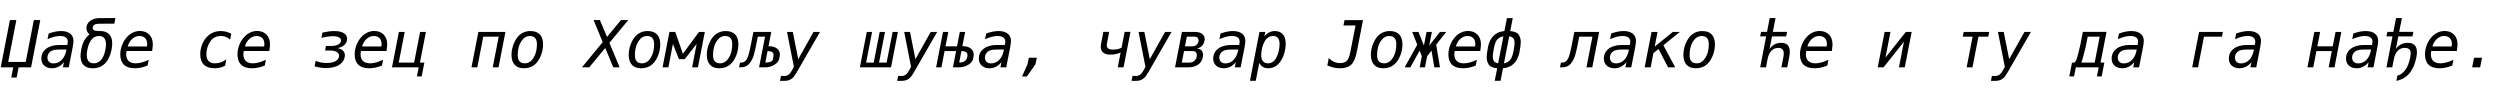 <?xml version="1.0"?>
<svg version="1.1" xmlns="http://www.w3.org/2000/svg" width="1542.791px" height="56.562px"><path fill="#000000" d="M0.449,41.562l5.664-29.16l3.965,0l-5.02,25.84l10.801,0l5.02-25.84l3.965,0l-5.664,29.16l-7.695,0l-1.211,6.289l-3.34,0l1.211-6.289l-7.695,0z M37.622,30.566q-2.324,0-3.457,0.146t-1.973,0.498q-1.328,0.527-2.129,1.729t-0.801,2.627q0,1.621,1.006,2.588t2.725,0.967q2.891,0,4.99-2.07t2.842-5.684l0.156-0.801l-3.359,0z M44.868,29.082l-2.441,12.48l-3.594,0l0.625-3.242q-1.406,1.836-3.32,2.822t-4.062,0.986q-2.988,0-4.775-1.631t-1.787-4.326q0-3.828,3.018-6.123t8.174-2.295l4.805,0l0.234-1.191q0.039-0.176,0.059-0.371t0.02-0.547q0-1.66-1.23-2.549t-3.516-0.889q-1.68,0-3.623,0.498t-4.111,1.494l0.684-3.516q2.109-0.762,4.004-1.143t3.633-0.381q3.633,0,5.654,1.602t2.021,4.434q0,0.625-0.117,1.641t-0.352,2.246z M61.103,22.207q-2.734,0-4.551,2.129t-2.637,6.309q-0.801,4.16,0.186,6.299t3.721,2.139q2.754,0,4.58-2.139t2.627-6.299q0.82-4.18-0.176-6.309t-3.75-2.129z M61.689,19.16q4.551-0.02,6.396,2.939t0.752,8.545q-1.094,5.605-4.062,8.545t-7.539,2.939q-4.551,0-6.387-2.939t-0.742-8.545q0.879-4.473,2.48-6.582t2.734-2.93q-1.387-0.918-1.748-2.305t-0.186-2.344q0.469-2.422,2.646-3.867t5.264-1.445l9.922-0.02l-0.664,3.457l-9.219,0.02q-3.691,0-4.082,2.09q-0.273,1.426,0.732,1.943t3.701,0.498z M90.639,28.691q0.117-0.527,0.156-0.869t0.039-0.654q0-2.344-1.27-3.652t-3.535-1.309q-2.402,0-4.385,1.758t-2.842,4.727l11.836,0z M91.088,40.449q-2.051,0.84-4.004,1.26t-3.965,0.42q-4.355,0-6.621-2.178t-2.266-6.357q0-3.047,1.172-5.977t3.242-5.059q1.621-1.68,3.584-2.559t4.092-0.879q3.633,0,5.811,2.236t2.178,5.967q0,0.664-0.098,1.65t-0.332,2.51l-15.762,0q-0.117,0.625-0.176,1.133t-0.059,0.898q0,2.715,1.504,4.141t4.375,1.426q1.719,0,3.76-0.557t4.268-1.65z  M138.89,40.566q-1.426,0.762-3.057,1.162t-3.389,0.4q-4.375,0-6.621-2.197t-2.246-6.494q0-2.91,1.045-5.713t2.822-4.717q1.816-1.934,3.994-2.891t4.775-0.957q1.738,0,3.359,0.42t3.164,1.26l-0.723,3.555q-1.289-1.133-2.656-1.66t-3.027-0.527q-2.148,0-3.809,0.869t-2.832,2.607q-1.094,1.602-1.709,3.662t-0.615,4.092q0,2.812,1.338,4.229t3.994,1.416q1.875,0,3.604-0.605t3.35-1.836z M162.957,28.691q0.117-0.527,0.156-0.869t0.039-0.654q0-2.344-1.27-3.652t-3.535-1.309q-2.402,0-4.385,1.758t-2.842,4.727l11.836,0z M163.406,40.449q-2.051,0.84-4.004,1.26t-3.965,0.42q-4.355,0-6.621-2.178t-2.266-6.357q0-3.047,1.172-5.977t3.242-5.059q1.621-1.68,3.584-2.559t4.092-0.879q3.633,0,5.811,2.236t2.178,5.967q0,0.664-0.098,1.65t-0.332,2.51l-15.762,0q-0.117,0.625-0.176,1.133t-0.059,0.898q0,2.715,1.504,4.141t4.375,1.426q1.719,0,3.76-0.557t4.268-1.65z  M208.318,29.707q2.48,0.449,3.652,1.895t0.762,3.574q-0.625,3.242-3.691,5.039q-3.047,1.777-8.027,1.777q-1.66,0-3.379-0.273t-3.496-0.82l0.664-3.379q1.348,0.664,3.066,0.996q1.699,0.352,3.652,0.352q3.379,0,5.352-1.016q1.973-1.035,2.344-2.949q0.312-1.582-1.152-2.656q-1.426-1.074-4.355-1.074l-3.086,0l0.547-2.812l3.223,0q2.656,0,4.238-0.859q1.562-0.84,1.797-2.031q0.273-1.445-0.996-2.285q-1.309-0.84-4.004-0.84q-1.465,0-3.203,0.234q-1.738,0.254-3.867,0.781l0.625-3.262q2.148-0.469,3.965-0.703q1.855-0.234,3.418-0.234q4.102,0,6.182,1.543t1.572,4.16q-0.352,1.836-1.875,3.086q-1.504,1.27-3.926,1.758z M235.275,28.691q0.117-0.527,0.156-0.869t0.039-0.654q0-2.344-1.27-3.652t-3.535-1.309q-2.402,0-4.385,1.758t-2.842,4.727l11.836,0z M235.725,40.449q-2.051,0.84-4.004,1.26t-3.965,0.42q-4.355,0-6.621-2.178t-2.266-6.357q0-3.047,1.172-5.977t3.242-5.059q1.621-1.68,3.584-2.559t4.092-0.879q3.633,0,5.811,2.236t2.178,5.967q0,0.664-0.098,1.65t-0.332,2.51l-15.762,0q-0.117,0.625-0.176,1.133t-0.059,0.898q0,2.715,1.504,4.141t4.375,1.426q1.719,0,3.76-0.557t4.268-1.65z M241.901,41.562l4.258-21.875l3.594,0l-3.691,18.945l9.492,0l3.691-18.945l3.594,0l-3.691,18.945l2.734,0l-1.66,8.516l-2.93,0l1.094-5.586l-16.484,0z  M307.75,22.617l-9.512,0l-3.691,18.945l-3.594,0l4.258-21.875l16.699,0l-4.258,21.875l-3.594,0z M326.973,22.207q-3.203,0-5.342,3.34t-2.139,8.496q0,2.52,1.094,3.779t3.281,1.26q3.203,0,5.342-3.34t2.139-8.496q0-2.52-1.094-3.779t-3.281-1.26z M327.305,19.16q3.828,0,5.83,2.09t2.002,6.113q0,2.695-0.801,5.361t-2.246,4.795q-1.543,2.305-3.75,3.457t-5.078,1.152q-3.652,0-5.625-2.139t-1.973-6.104q0-2.637,0.801-5.273t2.266-4.844q1.543-2.266,3.721-3.438t4.854-1.172z  M366.318,12.402l3.906,0l4.375,10.391l8.594-10.391l4.512,0l-11.641,14.043l6.328,15.117l-3.926,0l-4.961-11.953l-9.883,11.953l-4.512,0l12.832-15.566z M399.292,22.207q-3.203,0-5.342,3.34t-2.139,8.496q0,2.52,1.094,3.779t3.281,1.26q3.203,0,5.342-3.34t2.139-8.496q0-2.52-1.094-3.779t-3.281-1.26z M399.624,19.16q3.828,0,5.83,2.09t2.002,6.113q0,2.695-0.801,5.361t-2.246,4.795q-1.543,2.305-3.75,3.457t-5.078,1.152q-3.652,0-5.625-2.139t-1.973-6.104q0-2.637,0.801-5.273t2.266-4.844q1.543-2.266,3.721-3.438t4.854-1.172z M421.425,33.184l9.941-13.496l3.594,0l-4.258,21.875l-3.594,0l2.812-14.473l-7.344,9.395l-3.594,0l-3.711-9.395l-2.812,14.473l-3.594,0l4.258-21.875l3.594,0z M447.504,22.207q-3.203,0-5.342,3.34t-2.139,8.496q0,2.52,1.094,3.779t3.281,1.26q3.203,0,5.342-3.34t2.139-8.496q0-2.52-1.094-3.779t-3.281-1.26z M447.836,19.16q3.828,0,5.83,2.09t2.002,6.113q0,2.695-0.801,5.361t-2.246,4.795q-1.543,2.305-3.75,3.457t-5.078,1.152q-3.652,0-5.625-2.139t-1.973-6.104q0-2.637,0.801-5.273t2.266-4.844q1.543-2.266,3.721-3.438t4.854-1.172z M472.547,38.574q4.062,0,4.453-2.021t0.391-2.451q0-2.578-3.477-2.578l-0.254,0l-1.367,7.051l0.254,0z M472.118,41.562l-3.691,0l3.691-18.945l-4.473,0l-0.938,4.785q-0.723,3.691-1.562,6.65t-2.91,5.459q-1.719,2.051-5.391,2.051l-0.762,0l0.566-2.93l0.684,0q1.66,0,2.803-1.152t1.885-3.887t1.387-6.133l1.523-7.773l11.035,0l-1.719,8.848l0.41,0q3.105,0,4.863,1.436t1.758,3.623q0,0.684-0.4,2.725t-2.979,3.643t-5.781,1.602z M497.474,34.531q-1.211,2.09-3.223,5.625q-3.027,5.371-4.082,6.797q-1.133,1.484-2.588,2.207t-3.33,0.723l-2.891,0l0.566-3.008l2.109,0q1.582,0,2.725-0.908t2.314-3.115l0.84-1.641l-4.238-21.523l3.574,0l3.359,16.836l9.434-16.836l4.004,0z  M549.866,41.562l-19.219,0l4.258-21.875l3.281,0l-3.691,18.945l4.688,0l3.691-18.945l3.281,0l-3.691,18.945l4.688,0l3.691-18.945l3.281,0z M569.792,34.531q-1.211,2.09-3.223,5.625q-3.027,5.371-4.082,6.797q-1.133,1.484-2.588,2.207t-3.33,0.723l-2.891,0l0.566-3.008l2.109,0q1.582,0,2.725-0.908t2.314-3.115l0.84-1.641l-4.238-21.523l3.574,0l3.359,16.836l9.434-16.836l4.004,0z M592.199,38.574q4.062,0,4.746-3.535q0.098-0.508,0.098-0.938q0-2.578-3.477-2.578l-0.254,0l-1.367,7.051l0.254,0z M593.898,28.535l0.41,0q3.105,0,4.854,1.436t1.748,3.623q0,0.684-0.391,2.725t-2.969,3.643t-5.781,1.602l-3.691,0l1.953-10.059l-7.109,0l-1.953,10.059l-3.281,0l4.258-21.875l3.281,0l-1.738,8.887l7.109,0l1.738-8.887l3.281,0z M616.168,30.566q-2.324,0-3.457,0.146t-1.973,0.498q-1.328,0.527-2.129,1.729t-0.801,2.627q0,1.621,1.006,2.588t2.725,0.967q2.891,0,4.99-2.07t2.842-5.684l0.156-0.801l-3.359,0z M623.415,29.082l-2.441,12.48l-3.594,0l0.625-3.242q-1.406,1.836-3.32,2.822t-4.062,0.986q-2.988,0-4.775-1.631t-1.787-4.326q0-3.828,3.018-6.123t8.174-2.295l4.805,0l0.234-1.191q0.039-0.176,0.059-0.371t0.02-0.547q0-1.66-1.23-2.549t-3.516-0.889q-1.68,0-3.623,0.498t-4.111,1.494l0.684-3.516q2.109-0.762,4.004-1.143t3.633-0.381q3.633,0,5.654,1.602t2.021,4.434q0,0.625-0.117,1.641t-0.352,2.246z M634.884,35.645l4.922,0l-0.801,4.043l-5.293,7.48l-2.988,0l3.359-7.48z  M679.288,28.887q0-0.938,0.234-2.07l1.387-7.168l3.594,0l-1.387,7.168q-0.117,0.586-0.117,1.094q0,2.676,3.613,2.676q1.719,0,2.871-0.195t2.656-0.957l1.895-9.785l3.594,0l-4.258,21.914l-3.594,0l1.777-9.102q-1.133,0.41-2.578,0.83t-4.16,0.42q-2.734,0-4.375-1.602q-1.152-1.094-1.152-3.223z M714.429,34.531q-1.211,2.09-3.223,5.625q-3.027,5.371-4.082,6.797q-1.133,1.484-2.588,2.207t-3.33,0.723l-2.891,0l0.566-3.008l2.109,0q1.582,0,2.725-0.908t2.314-3.115l0.84-1.641l-4.238-21.523l3.574,0l3.359,16.836l9.434-16.836l4.004,0z M729.394,19.688l7.754,0q3.32,0,4.814,1.348t1.494,2.969q0,0.43-0.098,0.879q-0.859,4.414-4.746,4.961q2.5,0.488,3.154,1.572t0.654,2.1q0,4.258-3.086,6.406q-2.363,1.641-6.133,1.641l-8.066,0z M732.422,22.617l-1.172,5.957l4.453,0q1.66,0,2.637-0.84q1.328-1.094,1.328-2.832q0-0.84-0.566-1.562t-2.246-0.723l-4.434,0z M730.683,31.504l-1.387,7.129l4.668,0q1.855,0,3.057-1.094t1.396-2.119t0.195-1.699t-0.547-1.445t-2.637-0.771l-4.746,0z M760.805,30.566q-2.324,0-3.457,0.146t-1.973,0.498q-1.328,0.527-2.129,1.729t-0.801,2.627q0,1.621,1.006,2.588t2.725,0.967q2.891,0,4.99-2.07t2.842-5.684l0.156-0.801l-3.359,0z M768.051,29.082l-2.441,12.48l-3.594,0l0.625-3.242q-1.406,1.836-3.32,2.822t-4.062,0.986q-2.988,0-4.775-1.631t-1.787-4.326q0-3.828,3.018-6.123t8.174-2.295l4.805,0l0.234-1.191q0.039-0.176,0.059-0.371t0.02-0.547q0-1.66-1.23-2.549t-3.516-0.889q-1.68,0-3.623,0.498t-4.111,1.494l0.684-3.516q2.109-0.762,4.004-1.143t3.633-0.381q3.633,0,5.654,1.602t2.021,4.434q0,0.625-0.117,1.641t-0.352,2.246z M777.118,38.809l-2.168,11.074l-3.594,0l5.879-30.195l3.594,0l-0.547,2.793q1.191-1.602,2.871-2.461t3.633-0.859q3.164,0,4.902,2.031t1.738,5.684q0,2.793-0.771,5.605t-2.139,4.961q-1.465,2.305-3.457,3.496t-4.375,1.191q-1.953,0-3.33-0.82t-2.236-2.5z M782.509,39.082q1.582,0,2.891-0.869t2.188-2.529q0.957-1.797,1.504-4.053t0.547-4.463q0-2.48-1.006-3.721t-2.998-1.24q-1.66,0-2.998,0.879t-2.275,2.598q-0.957,1.719-1.504,3.945t-0.547,4.453q0,2.402,1.094,3.701t3.105,1.299z  M819.12,40.371l0.879-4.609q1.406,1.543,3.203,2.354t3.809,0.811q2.773,0,4.15-1.426t2.158-5.449l3.203-16.328l-7.441,0l0.645-3.32l11.406,0l-3.848,19.648q-1.094,5.645-3.438,7.861t-6.992,2.217q-1.895,0-3.848-0.449t-3.887-1.309z M857.308,22.207q-3.203,0-5.342,3.34t-2.139,8.496q0,2.52,1.094,3.779t3.281,1.26q3.203,0,5.342-3.34t2.139-8.496q0-2.52-1.094-3.779t-3.281-1.26z M857.64,19.16q3.828,0,5.83,2.09t2.002,6.113q0,2.695-0.801,5.361t-2.246,4.795q-1.543,2.305-3.75,3.457t-5.078,1.152q-3.652,0-5.625-2.139t-1.973-6.104q0-2.637,0.801-5.273t2.266-4.844q1.543-2.266,3.721-3.438t4.854-1.172z M866.844,41.562l7.773-13.984l-3.125-7.891l3.887,0l3.34,8.438l1.641-8.438l3.281,0l-1.641,8.438l6.621-8.438l3.887,0l-6.211,7.891l2.344,13.984l-3.496,0l-1.719-10.312l-2.715,3.457l-1.328,6.855l-3.281,0l1.328-6.855l-1.348-3.457l-5.742,10.312l-3.496,0z M910.247,28.691q0.117-0.527,0.156-0.869t0.039-0.654q0-2.344-1.27-3.652t-3.535-1.309q-2.402,0-4.385,1.758t-2.842,4.727l11.836,0z M910.696,40.449q-2.051,0.84-4.004,1.26t-3.965,0.42q-4.355,0-6.621-2.178t-2.266-6.357q0-3.047,1.172-5.977t3.242-5.059q1.621-1.68,3.584-2.559t4.092-0.879q3.633,0,5.811,2.236t2.178,5.967q0,0.664-0.098,1.65t-0.332,2.51l-15.762,0q-0.117,0.625-0.176,1.133t-0.059,0.898q0,2.715,1.504,4.141t4.375,1.426q1.719,0,3.76-0.557t4.268-1.65z M927.771,22.383q-2.441,0.488-3.77,1.982t-2.051,5.225t-0.723,5.225t0.527,2.637t2.773,1.631z M923.942,42.129q-4.219-0.43-5.352-2.471t-1.133-4.248t0.811-6.406t3.262-6.807t6.865-3.037l1.562-7.988l3.594,0l-1.562,7.988q4.258,0.43,5.381,2.461t1.123,4.238t-0.82,6.416t-3.291,6.816t-6.846,3.037l-1.523,7.754l-3.594,0z M931.364,22.383l-3.242,16.699q2.441-0.488,3.779-2.07t2.061-5.303t0.723-5.195t-0.537-2.559t-2.783-1.572z  M971.549,19.688l15.332,0l-4.258,21.875l-3.594,0l3.691-18.945l-8.145,0l-0.938,4.785q-0.723,3.691-1.562,6.65t-2.91,5.439q-1.758,2.07-5.391,2.07l-1.074,0l0.566-2.93l0.684,0q1.66,0,2.803-1.152t1.885-3.887t1.387-6.133z M1001.866,30.566q-2.324,0-3.457,0.146t-1.973,0.498q-1.328,0.527-2.129,1.729t-0.801,2.627q0,1.621,1.006,2.588t2.725,0.967q2.891,0,4.99-2.07t2.842-5.684l0.156-0.801l-3.359,0z M1009.112,29.082l-2.441,12.48l-3.594,0l0.625-3.242q-1.406,1.836-3.32,2.822t-4.062,0.986q-2.988,0-4.775-1.631t-1.787-4.326q0-3.828,3.018-6.123t8.174-2.295l4.805,0l0.234-1.191q0.039-0.176,0.059-0.371t0.02-0.547q0-1.66-1.23-2.549t-3.516-0.889q-1.68,0-3.623,0.498t-4.111,1.494l0.684-3.516q2.109-0.762,4.004-1.143t3.633-0.381q3.633,0,5.654,1.602t2.021,4.434q0,0.625-0.117,1.641t-0.352,2.246z M1019.195,19.688l3.711,0l-1.777,9.082l11.211-9.082l4.375,0l-10.215,8.242l7.305,13.633l-4.395,0l-5.898-11.289l-3.164,2.52l-1.699,8.77l-3.711,0z M1050.157,22.207q-3.203,0-5.342,3.34t-2.139,8.496q0,2.52,1.094,3.779t3.281,1.26q3.203,0,5.342-3.34t2.139-8.496q0-2.52-1.094-3.779t-3.281-1.26z M1050.489,19.16q3.828,0,5.83,2.09t2.002,6.113q0,2.695-0.801,5.361t-2.246,4.795q-1.543,2.305-3.75,3.457t-5.078,1.152q-3.652,0-5.625-2.139t-1.973-6.104q0-2.637,0.801-5.273t2.266-4.844q1.543-2.266,3.721-3.438t4.854-1.172z  M1086.22,41.562l3.711-19.082l-3.711,0l0.527-2.793l3.711,0l1.66-8.516l3.594,0l-1.66,8.516l8.75,0l-0.527,2.793l-8.75,0l-1.504,7.754q2.676-3.809,7.207-3.809q5.293,0,5.293,5.547q0,1.465-0.371,3.301l-1.211,6.289l-3.613,0l1.211-6.289q0.254-1.27,0.254-2.246q0-3.477-3.418-3.477q-2.52,0-4.219,1.787t-2.344,5.127l-0.996,5.098l-3.594,0z M1127.202,28.691q0.117-0.527,0.156-0.869t0.039-0.654q0-2.344-1.27-3.652t-3.535-1.309q-2.402,0-4.385,1.758t-2.842,4.727l11.836,0z M1127.651,40.449q-2.051,0.84-4.004,1.26t-3.965,0.42q-4.355,0-6.621-2.178t-2.266-6.357q0-3.047,1.172-5.977t3.242-5.059q1.621-1.68,3.584-2.559t4.092-0.879q3.633,0,5.811,2.236t2.178,5.967q0,0.664-0.098,1.65t-0.332,2.51l-15.762,0q-0.117,0.625-0.176,1.133t-0.059,0.898q0,2.715,1.504,4.141t4.375,1.426q1.719,0,3.76-0.557t4.268-1.65z  M1174.945,25.762l-12.578,15.801l-3.594,0l4.258-21.875l3.594,0l-3.066,15.801l12.578-15.801l3.594,0l-4.258,21.875l-3.594,0z  M1220.931,22.617l-3.691,18.945l-3.594,0l3.691-18.945l-6.074,0l0.566-2.93l15.742,0l-0.566,2.93l-6.074,0z M1244.763,34.531q-1.211,2.09-3.223,5.625q-3.027,5.371-4.082,6.797q-1.133,1.484-2.588,2.207t-3.33,0.723l-2.891,0l0.566-3.008l2.109,0q1.582,0,2.725-0.908t2.314-3.115l0.84-1.641l-4.238-21.523l3.574,0l3.359,16.836l9.434-16.836l4.004,0z  M1276.999,47.148l1.66-8.516l1.309,0q1.074,0,2.246-4.434t1.562-6.387l1.582-8.125l14.609,0l-3.691,18.945l2.363,0l-1.66,8.516l-2.93,0l1.094-5.586l-14.121,0l-1.094,5.586l-2.93,0z M1284.46,38.418q0,0.215,0.625,0.215l7.578,0l3.105-16.016l-7.422,0l-1.016,5.273q-0.371,1.953-1.699,6.777q-0.703,2.812-0.938,3.174t-0.234,0.576z M1315.246,30.566q-2.324,0-3.457,0.146t-1.973,0.498q-1.328,0.527-2.129,1.729t-0.801,2.627q0,1.621,1.006,2.588t2.725,0.967q2.891,0,4.99-2.07t2.842-5.684l0.156-0.801l-3.359,0z M1322.492,29.082l-2.441,12.48l-3.594,0l0.625-3.242q-1.406,1.836-3.32,2.822t-4.062,0.986q-2.988,0-4.775-1.631t-1.787-4.326q0-3.828,3.018-6.123t8.174-2.295l4.805,0l0.234-1.191q0.039-0.176,0.059-0.371t0.02-0.547q0-1.66-1.23-2.549t-3.516-0.889q-1.68,0-3.623,0.498t-4.111,1.494l0.684-3.516q2.109-0.762,4.004-1.143t3.633-0.381q3.633,0,5.654,1.602t2.021,4.434q0,0.625-0.117,1.641t-0.352,2.246z  M1360.118,22.617l-3.691,18.945l-3.594,0l4.258-21.875l14.688,0l-0.566,2.93l-11.094,0z M1387.564,30.566q-2.324,0-3.457,0.146t-1.973,0.498q-1.328,0.527-2.129,1.729t-0.801,2.627q0,1.621,1.006,2.588t2.725,0.967q2.891,0,4.99-2.07t2.842-5.684l0.156-0.801l-3.359,0z M1394.81,29.082l-2.441,12.48l-3.594,0l0.625-3.242q-1.406,1.836-3.32,2.822t-4.062,0.986q-2.988,0-4.775-1.631t-1.787-4.326q0-3.828,3.018-6.123t8.174-2.295l4.805,0l0.234-1.191q0.039-0.176,0.059-0.371t0.02-0.547q0-1.66-1.23-2.549t-3.516-0.889q-1.68,0-3.623,0.498t-4.111,1.494l0.684-3.516q2.109-0.762,4.004-1.143t3.633-0.381q3.633,0,5.654,1.602t2.021,4.434q0,0.625-0.117,1.641t-0.352,2.246z  M1438.999,31.504l-9.512,0l-1.953,10.059l-3.594,0l4.258-21.875l3.594,0l-1.738,8.887l9.512,0l1.738-8.887l3.594,0l-4.258,21.875l-3.594,0z M1459.882,30.566q-2.324,0-3.457,0.146t-1.973,0.498q-1.328,0.527-2.129,1.729t-0.801,2.627q0,1.621,1.006,2.588t2.725,0.967q2.891,0,4.99-2.07t2.842-5.684l0.156-0.801l-3.359,0z M1467.129,29.082l-2.441,12.48l-3.594,0l0.625-3.242q-1.406,1.836-3.32,2.822t-4.062,0.986q-2.988,0-4.775-1.631t-1.787-4.326q0-3.828,3.018-6.123t8.174-2.295l4.805,0l0.234-1.191q0.039-0.176,0.059-0.371t0.02-0.547q0-1.66-1.23-2.549t-3.516-0.889q-1.68,0-3.623,0.498t-4.111,1.494l0.684-3.516q2.109-0.762,4.004-1.143t3.633-0.381q3.633,0,5.654,1.602t2.021,4.434q0,0.625-0.117,1.641t-0.352,2.246z M1472.719,41.562l3.711-19.082l-3.711,0l0.547-2.793l3.711,0l1.66-8.516l3.594,0l-1.66,8.516l8.75,0l-0.547,2.793l-8.75,0l-1.504,7.754q2.676-3.809,7.402-3.809q5.605,0,5.605,5.801q0,1.367-0.332,3.047q-2.48,12.754-12.363,14.609l0.625-3.223q2.461-0.488,4.688-3.223t3.281-8.164q0.234-1.27,0.234-2.422q0-3.301-3.594-3.301q-2.695,0-4.404,1.787t-2.354,5.127l-0.996,5.098l-3.594,0z  M1512.899,28.691q0.117-0.527,0.156-0.869t0.039-0.654q0-2.344-1.27-3.652t-3.535-1.309q-2.402,0-4.385,1.758t-2.842,4.727l11.836,0z M1513.349,40.449q-2.051,0.84-4.004,1.26t-3.965,0.42q-4.355,0-6.621-2.178t-2.266-6.357q0-3.047,1.172-5.977t3.242-5.059q1.621-1.68,3.584-2.559t4.092-0.879q3.633,0,5.811,2.236t2.178,5.967q0,0.664-0.098,1.65t-0.332,2.51l-15.762,0q-0.117,0.625-0.176,1.133t-0.059,0.898q0,2.715,1.504,4.141t4.375,1.426q1.719,0,3.76-0.557t4.268-1.65z M1526.771,35.645l4.922,0l-1.172,5.918l-4.922,0z"/></svg>
